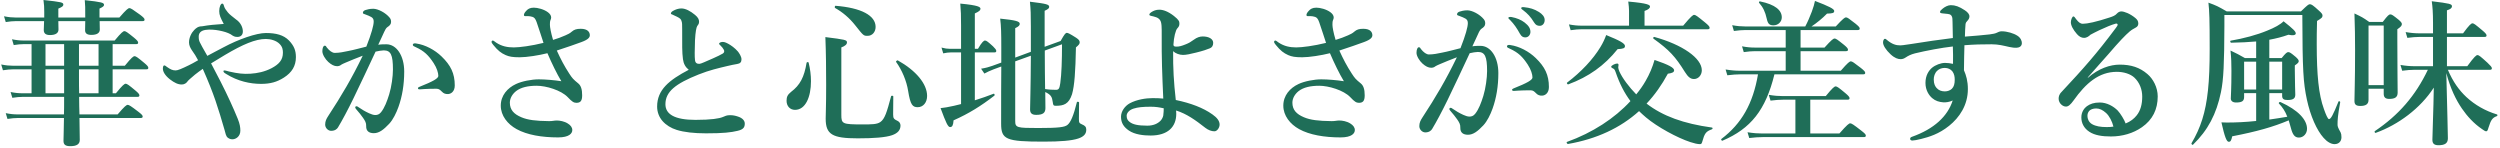 <svg width="607" height="36" viewBox="0 0 607 36" fill="none" xmlns="http://www.w3.org/2000/svg">
<path d="M15.568 23.52H5.498C4.738 23.52 3.978 23.596 2.99 23.748L2.572 22.342C3.712 22.57 4.548 22.646 5.422 22.646H7.664V16.832H3.218C2.458 16.832 1.698 16.908 0.71 17.06L0.292 15.654C1.432 15.882 2.268 15.958 3.142 15.958H7.664V10.714H5.802C5.042 10.714 4.32 10.79 3.332 10.942L2.914 9.536C4.054 9.764 4.89 9.84 5.726 9.84H27.842C29.476 7.864 29.932 7.56 30.198 7.56C30.54 7.56 30.958 7.864 32.554 9.156C33.238 9.726 33.542 10.068 33.542 10.334C33.542 10.6 33.428 10.714 33.048 10.714H27.348V15.958H30.312C31.946 13.944 32.402 13.64 32.668 13.64C33.01 13.64 33.428 13.944 35.024 15.274C35.708 15.844 36.012 16.186 36.012 16.452C36.012 16.718 35.898 16.832 35.518 16.832H27.348V22.646H28.146C29.78 20.632 30.236 20.328 30.502 20.328C30.844 20.328 31.262 20.632 32.858 21.962C33.542 22.532 33.846 22.874 33.846 23.14C33.846 23.406 33.732 23.52 33.352 23.52H19.216V24.014C19.216 25.268 19.254 26.522 19.292 27.776H28.564C30.274 25.762 30.73 25.458 30.996 25.458C31.338 25.458 31.794 25.762 33.542 27.092C34.34 27.7 34.644 28.004 34.644 28.27C34.644 28.536 34.53 28.65 34.15 28.65H19.292C19.33 30.968 19.368 32.944 19.368 33.97C19.368 35.034 18.57 35.49 17.088 35.49C15.91 35.49 15.416 35.148 15.416 34.198C15.416 33.514 15.492 31.766 15.53 28.65H4.32C3.56 28.65 2.8 28.726 1.812 28.878L1.394 27.472C2.534 27.7 3.37 27.776 4.244 27.776H15.53C15.568 26.674 15.568 25.458 15.568 24.052V23.52ZM15.568 10.714H11.046V15.958H15.568V10.714ZM19.178 10.714V15.958H23.928V10.714H19.178ZM15.568 16.832H11.046V22.646H15.568V16.832ZM19.178 16.832V18.96C19.178 20.138 19.178 21.392 19.216 22.646H23.928V16.832H19.178ZM34.606 5.128H24.194C24.194 6.154 24.232 6.876 24.232 7.18C24.232 7.978 23.586 8.472 22.18 8.472C21.116 8.472 20.66 8.092 20.66 7.332C20.66 7.104 20.698 6.458 20.698 5.128H14.162C14.2 6.154 14.2 6.876 14.2 7.18C14.2 8.016 13.516 8.51 12.148 8.51C11.084 8.51 10.628 8.092 10.628 7.294C10.628 7.028 10.666 6.344 10.704 5.128H3.864C3.104 5.128 2.382 5.204 1.394 5.356L0.976 3.95C2.116 4.178 2.952 4.254 3.788 4.254H10.742V2.924C10.742 1.632 10.704 1.176 10.552 -0.002C14.96 0.492 15.378 0.568 15.378 1.138C15.378 1.48 15.074 1.708 14.162 2.088V4.254H20.698C20.698 1.784 20.698 1.252 20.584 0.036C24.688 0.492 25.258 0.644 25.258 1.176C25.258 1.48 25.03 1.67 24.156 2.088V4.254H28.982C30.692 2.278 31.148 1.974 31.414 1.974C31.756 1.974 32.212 2.278 33.998 3.57C34.796 4.178 35.1 4.482 35.1 4.748C35.1 5.014 34.986 5.128 34.606 5.128ZM50.338 13.564C51.782 12.766 53.036 12.158 54.29 11.474C57.9 9.536 62.232 8.016 64.55 8.016C66.982 8.016 68.844 8.472 70.174 9.84C71.352 11.094 71.846 12.196 71.846 13.868C71.846 15.996 70.896 17.592 68.92 18.846C67.248 19.91 65.652 20.366 63.372 20.366C60.75 20.366 57.71 19.72 54.936 17.972C54.442 17.668 54.252 17.554 54.252 17.25C54.252 17.136 54.404 17.098 54.556 17.098C54.746 17.098 55.126 17.25 55.62 17.364C57.786 17.858 59.116 18.01 60.826 17.896C62.536 17.782 64.208 17.44 65.918 16.566C67.704 15.616 68.692 14.59 68.692 12.804C68.692 12.158 68.616 11.398 67.894 10.676C67.096 9.84 65.69 9.46 64.55 9.46C62.042 9.46 58.926 10.79 54.632 13.336C53.53 13.982 52.466 14.666 51.25 15.388C52.01 16.832 52.77 18.276 53.53 19.758C55.316 23.254 56.684 26.294 57.71 28.802C58.242 30.094 58.356 30.93 58.356 31.728C58.356 33.134 57.254 33.818 56.456 33.818C56.038 33.818 55.734 33.742 55.316 33.438C54.822 33.058 54.746 32.298 54.518 31.538C52.96 26.218 52.01 22.95 49.236 16.718C48.552 17.212 47.982 17.592 47.336 18.124C46.234 19.074 45.702 19.492 45.474 19.834C45.246 20.176 44.752 20.518 44.144 20.518C43.194 20.518 42.358 20.1 41.256 19.264C40.04 18.314 39.546 17.364 39.546 16.68C39.546 16.11 39.698 15.882 39.888 15.882C40.116 15.882 40.268 16.072 40.496 16.224C41.408 16.87 41.902 17.098 42.662 17.098C43.156 17.098 44.144 16.68 45.854 15.844C46.348 15.616 47.184 15.16 48.096 14.628C47.678 13.792 47.184 13.032 46.538 12.12C46.234 11.664 45.892 11.018 45.892 10.296C45.892 9.118 46.5 7.94 47.146 7.294C47.64 6.8 48.096 6.382 49.084 6.382C50.756 6.078 52.124 5.964 54.328 5.812C53.568 4.368 53.226 3.684 53.226 2.696C53.226 1.67 53.606 0.872 53.948 0.872C54.176 0.872 54.29 1.062 54.404 1.518C54.556 2.05 54.898 2.468 55.316 3C55.658 3.456 56.57 4.14 57.292 4.71C58.546 5.546 58.964 6.8 58.964 7.636C58.964 8.472 58.47 8.966 57.634 8.966C56.988 8.966 56.684 8.814 56 8.32C55.24 7.902 54.366 7.636 53.188 7.408C52.2 7.218 50.946 7.104 49.92 7.256C48.666 7.446 48.248 8.092 48.248 8.89C48.248 9.574 48.324 9.878 48.552 10.334C48.78 10.79 49.274 11.74 50.338 13.564ZM105.97 21.544C104.64 21.544 103.804 21.582 103.044 21.62C102.626 21.658 102.17 21.696 101.904 21.696C101.562 21.696 101.486 21.582 101.486 21.43C101.486 21.278 101.486 21.24 101.828 21.088C105.172 19.758 106.426 19.036 106.426 18.428C106.426 17.706 106.084 16.528 105.286 15.312C104.032 13.412 103.006 12.386 100.916 11.436C100.536 11.284 100.232 11.132 100.232 10.904C100.232 10.638 100.422 10.524 100.802 10.524C100.878 10.524 100.954 10.562 101.068 10.562C103.234 10.866 105.59 12.12 107.224 13.716C109.428 15.844 110.416 17.82 110.416 20.746C110.416 22.266 109.466 22.798 108.82 22.836C108.212 22.874 107.718 22.722 107.262 22.228C106.882 21.848 106.578 21.544 105.97 21.544ZM91.834 10.866C92.442 10.752 93.392 10.752 93.81 10.752C96.28 10.752 98.142 13.526 98.142 17.364C98.142 20.594 97.648 23.444 96.736 25.99C96.204 27.472 95.444 29.03 94.494 30.056C93.164 31.462 92.062 32.336 90.77 32.336C89.63 32.336 88.87 31.842 88.908 30.626C88.946 29.828 88.642 29.334 88.148 28.612C87.73 28.004 87.122 27.244 86.514 26.56C86.324 26.332 86.248 26.218 86.248 26.104C86.248 25.914 86.362 25.8 86.552 25.8C86.742 25.8 86.894 25.914 87.046 26.028C87.958 26.636 88.49 26.978 89.63 27.51C90.124 27.738 90.694 27.928 91.074 27.928C91.606 27.928 92.062 27.814 92.518 27.244C93.392 26.142 93.962 24.622 94.494 22.912C95.064 21.05 95.406 18.542 95.406 16.87C95.406 13.298 94.874 12.234 93.164 12.234C92.746 12.234 91.758 12.386 91.188 12.538C89.478 16.148 87.426 20.632 85.83 23.862C84.424 26.75 83.056 29.296 82.068 30.93C81.84 31.31 81.346 31.766 80.396 31.766C79.674 31.766 78.952 31.082 78.952 30.246C78.952 29.41 79.256 28.84 79.674 28.194C82.98 23.14 85.45 18.96 88.072 13.526C86.59 14.096 85.146 14.666 83.93 15.198C83.436 15.426 83.018 15.578 82.828 15.73C82.562 15.996 82.106 16.072 81.84 16.072C81.156 16.072 80.472 15.73 79.712 15.046C78.99 14.4 78.268 13.222 78.268 12.462C78.268 11.664 78.496 11.094 78.838 11.094C79.142 11.094 79.18 11.284 79.332 11.512C79.978 12.348 80.7 12.842 81.27 12.842C82.41 12.842 83.436 12.614 84.538 12.386C85.944 12.12 87.388 11.702 88.946 11.322C90.2 8.13 90.732 6.154 90.732 5.242C90.732 4.786 90.618 4.406 90.162 4.14C89.782 3.912 89.288 3.722 88.68 3.494C88.376 3.38 88.11 3.342 88.11 3.114C88.11 2.772 88.376 2.544 88.756 2.43C89.098 2.316 89.782 2.126 90.618 2.126C91.758 2.126 93.62 3.076 94.608 4.292C94.912 4.672 94.95 4.976 94.95 5.356C94.95 5.888 94.57 6.268 94.076 6.572C93.772 6.762 93.468 7.294 93.278 7.75C92.936 8.548 92.404 9.612 91.834 10.866ZM134.28 9.688C135.496 9.308 136.18 9.08 137.282 8.586C137.89 8.32 138.384 8.092 138.84 7.674C139.41 7.18 139.98 6.99 141.006 6.99C142.678 6.99 143.21 7.788 143.21 8.548C143.21 9.08 142.83 9.612 141.158 10.22C139.676 10.752 137.7 11.474 135.192 12.272C136.142 14.362 137.016 16.034 138.232 17.896C138.954 18.998 139.144 19.226 140.398 20.252C141.044 20.784 141.348 21.658 141.348 23.14C141.348 24.508 140.93 24.964 139.942 24.964C139.334 24.964 138.878 24.698 137.852 23.596C136.218 21.886 132.57 20.822 130.328 20.822C128.2 20.822 126.49 21.202 125.312 22.114C124.4 22.836 123.792 23.862 123.792 24.926C123.792 26.674 124.78 27.7 126.566 28.46C128.162 29.144 130.1 29.372 133.33 29.41C133.748 29.41 134.09 29.372 134.356 29.334C134.546 29.296 134.888 29.258 135.192 29.258C135.914 29.258 137.016 29.448 137.852 29.98C138.536 30.398 138.954 30.93 138.954 31.576C138.954 32.374 138.232 33.362 135.496 33.362C131.544 33.362 127.972 32.754 125.426 31.348C123.222 30.132 121.588 28.08 121.588 25.648C121.588 23.178 123.222 21.354 125.274 20.404C126.718 19.72 129.074 19.264 130.822 19.264C132.342 19.264 134.622 19.454 136.294 19.72C135.23 17.972 133.938 15.312 132.912 12.918C130.822 13.45 127.896 13.906 126.186 13.906C124.438 13.906 123.64 13.754 122.766 13.374C121.664 12.88 120.904 12.31 119.764 10.904C119.536 10.638 119.346 10.334 119.346 10.182C119.346 9.992 119.498 9.84 119.65 9.84C119.84 9.84 120.106 10.106 120.448 10.334C121.816 11.246 123.222 11.512 124.742 11.512C126.148 11.512 129.074 11.132 131.962 10.41C131.506 9.042 131.012 7.446 130.29 5.356C129.986 4.52 129.72 4.254 129.302 4.102C128.96 3.988 128.504 3.912 128.2 3.912C127.934 3.912 127.668 3.912 127.478 3.912C127.25 3.912 127.212 3.76 127.212 3.608C127.212 3.342 127.44 2.962 127.82 2.582C128.162 2.202 128.656 1.86 129.606 1.86C130.518 1.86 132.076 2.24 133.064 3C133.558 3.38 133.824 3.798 133.824 4.254C133.824 4.482 133.748 4.672 133.634 4.938C133.52 5.242 133.52 5.698 133.52 6.04C133.52 6.572 133.748 7.902 134.28 9.688ZM167.226 16.946C166.428 16.3 165.972 15.502 165.82 14.362C165.592 12.652 165.63 10.98 165.63 7.104C165.63 6.002 165.63 5.508 165.478 5.128C165.364 4.672 165.136 4.444 164.376 4.064C163.996 3.874 163.616 3.684 163.236 3.532C163.008 3.456 162.894 3.418 162.894 3.266C162.894 3.038 163.122 2.81 163.388 2.658C164.034 2.278 164.756 2.05 165.44 2.05C166.466 2.05 167.644 2.696 168.746 3.608C169.544 4.254 169.734 4.786 169.734 5.28C169.734 5.812 169.506 6.002 169.278 6.344C169.164 6.534 169.088 6.8 168.974 7.408C168.898 7.864 168.784 8.814 168.746 9.764C168.67 12.424 168.632 13.678 168.746 14.59C168.822 15.35 169.278 15.502 169.81 15.502C170.19 15.502 171.33 14.932 173.116 14.172C174.18 13.716 174.902 13.336 175.51 12.994C175.89 12.766 175.928 12.348 175.7 12.006C175.51 11.664 175.32 11.436 174.94 11.056C174.75 10.866 174.598 10.752 174.598 10.6C174.598 10.41 174.978 10.182 175.472 10.182C175.814 10.182 176.118 10.258 176.764 10.6C177.486 10.98 178.436 11.664 179.158 12.5C179.462 12.88 180.032 13.716 180.032 14.4C180.032 15.084 179.728 15.426 178.968 15.54C178.36 15.616 177.258 15.882 176.574 16.034C174.522 16.528 172.28 17.022 169.62 18.086C163.996 20.328 161.564 22.266 161.564 25.306C161.564 27.738 163.806 29.106 168.86 29.106C172.774 29.106 174.636 28.764 175.472 28.422C176.118 28.156 176.422 27.966 177.258 27.966C177.98 27.966 178.512 28.08 179.196 28.308C180.26 28.65 180.83 29.296 180.83 29.98C180.83 30.854 180.564 31.424 179.082 31.766C177.486 32.146 175.7 32.374 171.406 32.374C168.556 32.374 166.124 32.108 164.3 31.538C162.932 31.12 161.716 30.36 160.88 29.41C160.044 28.46 159.55 27.244 159.55 25.876C159.55 21.81 162.438 19.454 167.226 16.946ZM212.598 6.534C212.598 7.75 211.8 8.7 210.66 8.7C209.672 8.7 209.672 8.7 207.658 6.154C206.252 4.368 204.542 2.924 202.756 1.936C202.604 1.86 202.68 1.404 202.87 1.404C209.102 1.898 212.598 3.76 212.598 6.534ZM225.1 23.292C225.1 24.888 224.15 26.028 222.82 26.028C221.566 26.028 221.034 25.458 220.502 22.114C220.122 19.644 218.982 16.984 217.576 15.046C217.462 14.894 217.842 14.59 217.994 14.666C222.402 17.136 225.1 20.366 225.1 23.292ZM196.334 15.198C196.714 16.718 196.904 18.276 196.904 19.72C196.904 23.558 195.574 26.674 193.028 26.674C191.812 26.674 190.976 25.762 190.976 24.47C190.976 23.482 191.242 22.988 192.078 22.304C194.244 20.67 195.27 18.732 195.84 15.236C195.878 15.046 196.296 15.008 196.334 15.198ZM204.276 11.512V27.89C204.276 30.094 204.542 30.208 209.444 30.208C211.648 30.208 212.902 30.208 213.738 29.638C214.84 28.878 215.334 27.206 216.36 23.368C216.398 23.178 216.892 23.216 216.892 23.406C216.892 24.85 216.854 27.016 216.854 27.776C216.854 28.802 217.044 28.916 218.032 29.41C218.374 29.6 218.64 29.98 218.64 30.474C218.64 31.576 217.994 32.336 216.588 32.83C215.03 33.362 212.256 33.59 208.266 33.59C202.072 33.59 200.476 32.64 200.476 28.802C200.476 27.434 200.59 26.066 200.59 20.556C200.59 16.718 200.552 12.88 200.4 9.004C205.226 9.612 205.644 9.688 205.644 10.296C205.644 10.752 205.226 11.17 204.276 11.512ZM250.294 12.576V6.458C250.294 3.456 250.256 2.354 250.066 0.416C254.208 0.91 254.74 1.1 254.74 1.67C254.74 2.012 254.474 2.24 253.638 2.62V11.36L257.514 9.954C258.502 8.206 258.73 7.978 259.034 7.978C259.3 7.978 259.718 8.168 261.276 9.156C261.884 9.574 262.15 9.84 262.15 10.258C262.15 10.638 261.998 10.866 261.238 11.512C261.124 17.326 260.896 20.784 260.288 22.874C259.908 24.052 259.414 24.774 258.73 25.192C258.122 25.572 257.324 25.686 256.374 25.686C255.804 25.686 255.69 25.572 255.614 24.812C255.424 23.444 255.158 23.026 253.79 22.342C253.79 24.128 253.828 25.458 253.828 26.256C253.828 27.434 253.182 27.89 251.586 27.89C250.598 27.89 250.104 27.51 250.104 26.598C250.104 25.648 250.256 21.468 250.294 13.526L246.494 14.894V29.372C246.494 31.006 246.912 31.082 252.08 31.082C256.982 31.082 258.502 30.892 259.186 30.322C259.946 29.714 260.668 28.08 261.466 24.812C261.504 24.622 261.998 24.698 261.998 24.888C261.998 26.218 261.96 27.51 261.96 28.84C261.96 29.79 262.036 29.904 262.72 30.208C263.48 30.512 263.746 30.854 263.746 31.5C263.746 32.488 263.176 33.172 261.808 33.628C260.212 34.16 257.514 34.388 253.372 34.388C244.214 34.388 243.074 33.856 243.074 30.018C243.074 24.128 243.074 19.872 243.112 16.148L241.25 16.832C240.452 17.136 239.54 17.554 239.008 17.858L238.21 16.68C239.426 16.49 240.11 16.262 240.908 15.996L243.112 15.198V11.436C243.112 8.13 243.074 6.344 242.846 4.52C246.532 4.9 247.596 5.166 247.596 5.774C247.596 6.154 247.368 6.42 246.494 6.838V13.982L250.294 12.576ZM253.676 12.272V13.298C253.676 16.072 253.714 18.846 253.752 21.62C254.664 21.772 255.69 21.81 256.374 21.81C257.096 21.81 257.248 21.468 257.438 20.176C257.742 18.01 257.856 14.666 257.856 10.752L253.676 12.272ZM236.69 12.728V24.356C238.286 23.862 239.882 23.292 241.25 22.76C241.44 22.684 241.592 23.102 241.44 23.216C238.21 25.724 235.208 27.586 231.522 29.22C231.446 30.398 231.218 30.854 230.686 30.854C230.154 30.854 229.698 29.828 228.368 26.256C229.166 26.18 230.306 25.99 231.636 25.686C232.168 25.572 232.738 25.42 233.346 25.268V12.728H230.8C230.268 12.728 229.736 12.804 229.014 12.956L228.596 11.55C229.432 11.778 230.04 11.854 230.648 11.854H233.346V6.268C233.346 3.76 233.308 2.582 233.156 0.872C237.602 1.29 238.058 1.708 238.058 2.126C238.058 2.506 237.754 2.772 236.69 3.266V11.854H237.45C238.438 10.144 238.894 9.84 239.16 9.84C239.502 9.84 239.882 10.144 241.098 11.246C241.592 11.74 241.896 12.082 241.896 12.348C241.896 12.614 241.782 12.728 241.402 12.728H236.69ZM285.482 24.28C289.13 25.04 292.132 26.18 294.374 27.776C295.514 28.574 296.122 29.372 296.122 30.246C296.122 31.006 295.514 31.88 294.868 31.88C294.146 31.88 293.348 31.576 292.664 31.044C290.232 29.144 288.18 27.662 285.558 26.826C285.596 27.13 285.596 27.32 285.596 27.624C285.596 30.816 283.544 32.906 279.364 32.906C277.654 32.906 275.526 32.678 274.082 31.69C272.866 30.854 272.182 29.866 272.182 28.346C272.182 27.016 273.132 25.724 274.31 25.078C276.02 24.166 278.186 23.824 279.858 23.824C280.884 23.824 281.834 23.862 282.442 23.938C282.176 18.086 282.024 14.096 282.062 8.51C282.062 6.762 282.1 5.47 281.644 4.862C281.454 4.596 281.15 4.33 280.694 4.178C280.124 3.988 279.782 3.912 279.554 3.874C279.288 3.836 279.06 3.722 279.06 3.57C279.06 3.304 279.326 3.114 279.478 3C280.086 2.582 280.694 2.354 281.492 2.354C282.404 2.354 283.62 2.772 285.026 3.874C286.28 4.862 286.356 5.242 286.356 5.698C286.356 6.078 286.318 6.42 285.862 6.876C285.444 7.294 284.988 9.118 284.912 10.828C284.912 11.17 285.064 11.322 285.634 11.322C286.318 11.322 286.888 11.17 287.914 10.752C288.674 10.448 289.13 10.182 289.852 9.65C290.612 9.08 291.334 8.852 292.018 8.852C293.538 8.852 294.564 9.46 294.564 10.41C294.564 11.094 294.26 11.55 293.728 11.74C293.082 12.006 292.132 12.348 290.422 12.766C289.092 13.108 287.99 13.336 287.23 13.336C286.356 13.336 285.368 12.956 284.836 12.424C284.798 16.49 284.988 19.948 285.482 24.28ZM282.556 26.294C281.492 26.066 280.656 25.914 279.402 25.914C277.502 25.914 276.286 26.028 275.222 26.37C274.12 26.712 273.55 27.472 273.55 28.118C273.55 28.954 273.892 29.296 274.272 29.6C275.032 30.208 276.248 30.512 278.566 30.512C280.048 30.512 281.074 30.018 281.758 29.334C282.1 28.992 282.366 28.46 282.442 28.042C282.518 27.586 282.556 26.598 282.556 26.294ZM324.28 9.688C325.496 9.308 326.18 9.08 327.282 8.586C327.89 8.32 328.384 8.092 328.84 7.674C329.41 7.18 329.98 6.99 331.006 6.99C332.678 6.99 333.21 7.788 333.21 8.548C333.21 9.08 332.83 9.612 331.158 10.22C329.676 10.752 327.7 11.474 325.192 12.272C326.142 14.362 327.016 16.034 328.232 17.896C328.954 18.998 329.144 19.226 330.398 20.252C331.044 20.784 331.348 21.658 331.348 23.14C331.348 24.508 330.93 24.964 329.942 24.964C329.334 24.964 328.878 24.698 327.852 23.596C326.218 21.886 322.57 20.822 320.328 20.822C318.2 20.822 316.49 21.202 315.312 22.114C314.4 22.836 313.792 23.862 313.792 24.926C313.792 26.674 314.78 27.7 316.566 28.46C318.162 29.144 320.1 29.372 323.33 29.41C323.748 29.41 324.09 29.372 324.356 29.334C324.546 29.296 324.888 29.258 325.192 29.258C325.914 29.258 327.016 29.448 327.852 29.98C328.536 30.398 328.954 30.93 328.954 31.576C328.954 32.374 328.232 33.362 325.496 33.362C321.544 33.362 317.972 32.754 315.426 31.348C313.222 30.132 311.588 28.08 311.588 25.648C311.588 23.178 313.222 21.354 315.274 20.404C316.718 19.72 319.074 19.264 320.822 19.264C322.342 19.264 324.622 19.454 326.294 19.72C325.23 17.972 323.938 15.312 322.912 12.918C320.822 13.45 317.896 13.906 316.186 13.906C314.438 13.906 313.64 13.754 312.766 13.374C311.664 12.88 310.904 12.31 309.764 10.904C309.536 10.638 309.346 10.334 309.346 10.182C309.346 9.992 309.498 9.84 309.65 9.84C309.84 9.84 310.106 10.106 310.448 10.334C311.816 11.246 313.222 11.512 314.742 11.512C316.148 11.512 319.074 11.132 321.962 10.41C321.506 9.042 321.012 7.446 320.29 5.356C319.986 4.52 319.72 4.254 319.302 4.102C318.96 3.988 318.504 3.912 318.2 3.912C317.934 3.912 317.668 3.912 317.478 3.912C317.25 3.912 317.212 3.76 317.212 3.608C317.212 3.342 317.44 2.962 317.82 2.582C318.162 2.202 318.656 1.86 319.606 1.86C320.518 1.86 322.076 2.24 323.064 3C323.558 3.38 323.824 3.798 323.824 4.254C323.824 4.482 323.748 4.672 323.634 4.938C323.52 5.242 323.52 5.698 323.52 6.04C323.52 6.572 323.748 7.902 324.28 9.688ZM367.03 4.14C368.246 4.368 369.348 4.824 370.184 5.47C371.21 6.268 371.59 6.952 371.59 7.75C371.59 8.358 371.172 9.08 370.336 9.08C369.918 9.08 369.462 8.966 369.044 8.206C368.246 6.762 367.638 5.888 366.65 4.862C366.498 4.71 366.232 4.52 366.232 4.368C366.232 4.216 366.308 4.178 366.422 4.14C366.574 4.102 366.916 4.102 367.03 4.14ZM370.07 1.746C371.438 1.898 372.464 2.164 373.68 2.924C374.44 3.418 375.048 4.026 375.048 4.862C375.048 5.698 374.516 6.268 373.87 6.268C373.3 6.268 372.882 6.116 372.464 5.432C371.666 4.102 370.868 3.266 369.804 2.468C369.652 2.354 369.348 2.164 369.348 2.012C369.348 1.898 369.386 1.822 369.462 1.784C369.614 1.708 369.766 1.708 370.07 1.746ZM371.628 21.924C370.298 21.924 369.462 21.962 368.702 22C368.284 22.038 367.828 22.076 367.562 22.076C367.22 22.076 367.144 21.962 367.144 21.81C367.144 21.658 367.144 21.62 367.486 21.468C370.83 20.138 372.084 19.416 372.084 18.808C372.084 18.086 371.742 16.908 370.944 15.692C369.69 13.792 368.664 12.766 366.574 11.816C366.194 11.664 365.89 11.512 365.89 11.284C365.89 11.018 366.08 10.904 366.46 10.904C366.536 10.904 366.612 10.942 366.726 10.942C368.892 11.246 371.248 12.5 372.882 14.096C375.086 16.224 376.074 18.2 376.074 21.126C376.074 22.646 375.124 23.178 374.478 23.216C373.87 23.254 373.376 23.102 372.92 22.608C372.54 22.228 372.236 21.924 371.628 21.924ZM357.492 11.246C358.1 11.132 359.05 11.132 359.468 11.132C361.938 11.132 363.8 13.906 363.8 17.744C363.8 20.974 363.306 23.824 362.394 26.37C361.862 27.852 361.102 29.41 360.152 30.436C358.822 31.842 357.72 32.716 356.428 32.716C355.288 32.716 354.528 32.222 354.566 31.006C354.604 30.208 354.3 29.714 353.806 28.992C353.388 28.384 352.78 27.624 352.172 26.94C351.982 26.712 351.906 26.598 351.906 26.484C351.906 26.294 352.02 26.18 352.21 26.18C352.4 26.18 352.552 26.294 352.704 26.408C353.616 27.016 354.148 27.358 355.288 27.89C355.782 28.118 356.352 28.308 356.732 28.308C357.264 28.308 357.72 28.194 358.176 27.624C359.05 26.522 359.62 25.002 360.152 23.292C360.722 21.43 361.064 18.922 361.064 17.25C361.064 13.678 360.532 12.614 358.822 12.614C358.404 12.614 357.416 12.766 356.846 12.918C355.136 16.528 353.084 21.012 351.488 24.242C350.082 27.13 348.714 29.676 347.726 31.31C347.498 31.69 347.004 32.146 346.054 32.146C345.332 32.146 344.61 31.462 344.61 30.626C344.61 29.79 344.914 29.22 345.332 28.574C348.638 23.52 351.108 19.34 353.73 13.906C352.248 14.476 350.804 15.046 349.588 15.578C349.094 15.806 348.676 15.958 348.486 16.11C348.22 16.376 347.764 16.452 347.498 16.452C346.814 16.452 346.13 16.11 345.37 15.426C344.648 14.78 343.926 13.602 343.926 12.842C343.926 12.044 344.154 11.474 344.496 11.474C344.8 11.474 344.838 11.664 344.99 11.892C345.636 12.728 346.358 13.222 346.928 13.222C348.068 13.222 349.094 12.994 350.196 12.766C351.602 12.5 353.046 12.082 354.604 11.702C355.858 8.51 356.39 6.534 356.39 5.622C356.39 5.166 356.276 4.786 355.82 4.52C355.44 4.292 354.946 4.102 354.338 3.874C354.034 3.76 353.768 3.722 353.768 3.494C353.768 3.152 354.034 2.924 354.414 2.81C354.756 2.696 355.44 2.506 356.276 2.506C357.416 2.506 359.278 3.456 360.266 4.672C360.57 5.052 360.608 5.356 360.608 5.736C360.608 6.268 360.228 6.648 359.734 6.952C359.43 7.142 359.126 7.674 358.936 8.13C358.594 8.928 358.062 9.992 357.492 11.246ZM397.962 26.978C393.402 31.082 387.664 33.742 380.71 34.958C380.52 34.996 380.254 34.54 380.444 34.464C386.676 32.222 392.034 28.726 395.872 24.546C394.428 22.608 393.25 20.366 392.262 17.478C391.996 16.756 391.92 16.756 391.464 16.528C391.274 16.452 391.198 16.338 391.198 16.186C391.198 15.92 392.148 15.426 392.642 15.426C392.832 15.426 392.984 15.54 392.984 15.768C392.984 15.958 392.908 16.11 392.908 16.376C392.908 16.604 393.022 16.946 393.174 17.326C393.896 18.96 395.53 21.126 397.278 22.912C398.152 21.848 398.912 20.784 399.558 19.644C400.508 18.01 401.23 16.3 401.724 14.552C405.182 15.73 406.474 16.452 406.474 17.06C406.474 17.516 406.094 17.744 404.954 17.896C403.472 20.632 401.762 23.064 399.786 25.154C403.738 28.194 408.754 30.018 415.67 30.968C415.86 31.006 415.86 31.31 415.67 31.386C414.188 31.918 413.884 32.336 413.276 34.502C413.162 34.882 413.048 34.996 412.744 34.996C412.174 34.996 411.338 34.806 410.426 34.502C407.272 33.476 402.37 30.816 399.634 28.498C399.026 28.004 398.494 27.472 397.962 26.978ZM395.53 6.23V2.582C395.53 2.012 395.454 1.29 395.34 0.378C400.166 0.796 400.622 1.214 400.622 1.594C400.622 1.974 400.204 2.354 399.292 2.658V6.23H408.678C410.616 3.912 411.072 3.608 411.338 3.608C411.68 3.608 412.098 3.912 413.96 5.432C414.796 6.116 415.1 6.458 415.1 6.724C415.1 6.99 414.986 7.104 414.606 7.104H384.016C383.218 7.104 382.42 7.18 381.356 7.332L380.938 5.926C382.154 6.154 383.066 6.23 383.978 6.23H395.53ZM413.2 17.06C413.2 18.238 412.364 19.188 411.3 19.188C410.464 19.188 409.856 18.694 409.096 17.478C406.778 13.754 405.334 12.158 401.458 9.384C401.306 9.27 401.458 8.928 401.648 8.966C408.488 10.828 413.2 14.134 413.2 17.06ZM394.542 11.17C394.542 11.702 394.162 11.854 392.756 11.93C389.564 15.92 385.726 18.656 380.786 20.48C380.596 20.556 380.33 20.176 380.482 20.062C383.902 17.478 386.79 14.4 388.576 11.436C389.184 10.448 389.64 9.46 389.982 8.51C393.364 9.878 394.542 10.562 394.542 11.17ZM433.568 17.174V12.424H426.12C425.284 12.424 424.486 12.5 423.384 12.652L422.966 11.246C424.182 11.474 425.094 11.55 426.006 11.55H433.568V7.294H423.802C422.966 7.294 422.13 7.37 420.99 7.522L420.572 6.116C421.826 6.344 422.738 6.42 423.688 6.42H438.318C438.888 5.356 439.458 4.026 439.914 2.81C440.294 1.784 440.56 0.872 440.674 0.226C444.056 1.518 445.348 2.164 445.348 2.658C445.348 3.152 445.006 3.266 443.6 3.304C442.46 4.482 441.092 5.584 439.838 6.42H445.728C447.476 4.52 447.932 4.216 448.198 4.216C448.54 4.216 448.958 4.52 450.554 5.774C451.238 6.344 451.542 6.648 451.542 6.914C451.542 7.18 451.428 7.294 451.048 7.294H437.178V11.55H442.992C444.702 9.65 445.158 9.346 445.424 9.346C445.766 9.346 446.184 9.65 447.742 10.904C448.388 11.436 448.692 11.778 448.692 12.044C448.692 12.31 448.578 12.424 448.198 12.424H437.178V17.174H446.944C448.654 15.198 449.11 14.894 449.376 14.894C449.718 14.894 450.136 15.198 451.808 16.49C452.568 17.098 452.872 17.402 452.872 17.668C452.872 17.934 452.758 18.048 452.378 18.048H430.832C428.704 26.712 425.094 31.234 418.216 34.16C418.026 34.236 417.798 33.856 417.95 33.742C422.852 30.018 425.626 25.192 426.842 18.048H422.586C421.636 18.048 420.686 18.124 419.394 18.276L418.976 16.87C420.382 17.098 421.408 17.174 422.472 17.174H433.568ZM435.924 32.412V24.204H432.96C432.048 24.204 431.098 24.28 429.882 24.432L429.464 23.026C430.832 23.254 431.82 23.33 432.846 23.33H443.296C444.968 21.278 445.424 20.974 445.69 20.974C446.032 20.974 446.45 21.278 448.046 22.608C448.768 23.216 449.072 23.558 449.072 23.824C449.072 24.09 448.958 24.204 448.578 24.204H439.534V32.412H446.602C448.502 30.246 448.958 29.942 449.224 29.942C449.566 29.942 450.022 30.246 451.884 31.69C452.72 32.336 453.024 32.64 453.024 32.906C453.024 33.172 452.91 33.286 452.53 33.286H427.982C426.994 33.286 426.006 33.362 424.714 33.514L424.296 32.108C425.74 32.336 426.804 32.412 427.868 32.412H435.924ZM432.618 4.216C432.618 5.28 431.744 6.154 430.604 6.154C429.616 6.154 429.236 5.774 428.97 4.558C428.59 2.848 428.096 1.822 427.108 0.682C426.994 0.53 427.146 0.302 427.336 0.34C431.06 1.1 432.618 2.506 432.618 4.216ZM477.078 8.89C479.548 8.7 481.372 8.548 483.044 8.358C483.918 8.244 484.45 8.13 484.754 7.978C485.172 7.788 485.514 7.598 486.008 7.598C487.338 7.598 488.934 8.092 489.808 8.662C490.606 9.156 490.91 9.916 490.91 10.448C490.91 11.208 490.34 11.55 489.694 11.588C489.124 11.626 488.554 11.55 487.832 11.398C486.464 11.094 485.248 10.752 483.576 10.752C481.144 10.752 479.434 10.79 476.964 10.98C476.926 12.918 476.85 14.894 476.85 17.06C477.382 18.276 477.8 19.682 477.8 21.62C477.8 25.534 475.748 28.536 473.24 30.55C470.732 32.564 468.376 33.248 466.438 33.742C465.564 33.97 464.652 34.122 464.31 34.122C464.044 34.122 463.778 33.97 463.778 33.742C463.778 33.438 463.93 33.324 464.234 33.21C469.592 31.31 472.898 28.232 474.114 24.394C473.392 24.774 472.366 24.888 471.872 24.85C470.808 24.774 469.934 24.508 469.136 23.824C468.376 23.178 467.502 21.924 467.502 20.138C467.502 18.314 468.3 17.136 469.098 16.452C469.934 15.768 471.226 15.274 472.252 15.274C472.784 15.274 473.582 15.35 474.19 15.502C474.228 14.02 474.19 12.614 474.152 11.284C471.416 11.588 467.616 12.31 464.956 12.956C463.93 13.222 463.284 13.564 462.714 13.944C462.258 14.248 461.916 14.362 461.46 14.362C460.852 14.362 460.054 14.134 459.028 13.184C457.888 12.12 457.204 11.018 457.204 10.334C457.204 10.068 457.242 9.878 457.318 9.726C457.394 9.536 457.508 9.422 457.698 9.422C457.812 9.422 457.926 9.498 458.04 9.612C459.37 10.752 460.358 11.018 461.384 11.018C461.612 11.018 462.144 10.98 464.082 10.676C467.312 10.144 471.074 9.612 474.152 9.232C474.152 8.016 474.114 6.838 474.076 5.356C474.076 4.71 474.038 4.254 473.924 4.026C473.772 3.684 473.582 3.456 472.898 3.38C472.138 3.304 471.834 3.266 471.454 3.228C471.226 3.19 471.036 3.114 471.036 2.924C471.036 2.658 471.302 2.392 471.644 2.126C472.176 1.67 472.974 1.252 473.658 1.252C474.722 1.252 475.71 1.594 477.078 2.506C477.762 2.962 478.18 3.456 478.18 3.988C478.18 4.406 477.952 4.786 477.648 5.09C477.458 5.28 477.268 5.508 477.23 5.888C477.154 6.762 477.116 7.446 477.078 8.89ZM472.214 16.49C471.53 16.49 470.846 16.68 470.314 17.212C469.744 17.782 469.516 18.58 469.516 19.302C469.516 20.442 469.896 21.012 470.2 21.354C470.694 21.924 471.378 22.19 472.214 22.19C472.898 22.19 473.544 21.924 473.924 21.544C474.418 21.05 474.608 20.366 474.608 19.34C474.608 18.656 474.494 17.934 474.038 17.326C473.62 16.794 472.936 16.49 472.214 16.49ZM506.908 18.808L506.946 18.884C509.53 16.604 512.38 15.692 514.66 15.692C517.434 15.692 519.524 16.376 521.386 17.972C522.792 19.15 523.894 21.24 523.894 23.406C523.894 26.522 522.678 29.068 520.056 30.892C517.928 32.374 515.306 33.134 512.532 33.134C510.442 33.134 508.618 32.868 507.288 31.994C505.958 31.12 505.35 29.866 505.35 28.498C505.35 27.13 506.11 26.218 506.68 25.8C507.478 25.23 508.39 24.888 509.834 24.888C511.582 24.888 513.178 25.838 514.166 26.826C514.85 27.548 515.8 29.106 516.104 29.98C517.32 29.486 518.156 28.802 518.764 28.042C519.752 26.826 520.132 25.268 520.132 23.444C520.132 21.696 519.486 20.062 518.27 18.884C517.282 17.934 515.61 17.44 513.976 17.44C509.568 17.44 506.414 20.252 503.488 24.356C502.728 25.42 502.196 25.876 501.626 25.876C501.246 25.876 500.866 25.724 500.524 25.42C500.144 25.116 499.84 24.546 499.84 24.014C499.84 23.558 499.878 22.988 500.562 22.304C505.996 16.49 509.036 13.07 513.748 6.762C514.014 6.382 514.166 6.192 514.166 6.002C514.166 5.812 513.976 5.66 513.71 5.736C512.722 6.002 511.43 6.534 509.72 7.332C508.77 7.788 508.2 8.092 507.554 8.434C507.212 8.776 506.68 9.194 505.996 9.194C505.426 9.194 504.856 8.928 504.286 8.282C503.336 7.18 502.804 6.192 502.804 5.394C502.804 4.824 503.146 3.988 503.412 3.988C503.64 3.988 503.792 4.254 504.096 4.672C504.742 5.508 505.198 5.774 505.692 5.774C506.794 5.774 508.96 5.318 512.19 4.254C513.026 3.988 513.596 3.76 514.014 3.266C514.318 2.924 514.736 2.772 515.04 2.772C515.762 2.772 517.168 3.304 518.46 4.368C518.916 4.748 519.182 5.128 519.182 5.698C519.182 6.23 518.916 6.496 518.574 6.686C518.042 6.99 517.586 7.218 517.092 7.636C516.028 8.548 514.622 9.992 511.886 13.184C510.138 15.198 508.77 16.642 506.908 18.808ZM513.14 30.74C512.836 29.486 512.152 28.156 511.354 27.434C510.556 26.712 509.796 26.332 508.96 26.332C508.2 26.332 507.554 26.56 507.212 26.978C506.87 27.434 506.832 27.814 506.832 28.194C506.832 28.764 507.098 29.638 507.934 30.132C508.846 30.664 510.024 30.854 511.506 30.854C512.114 30.854 512.76 30.816 513.14 30.74ZM550.988 22.608V29.03C552.47 28.802 553.914 28.612 555.358 28.346C554.826 26.978 554.218 26.066 553.306 25.116C553.192 24.964 553.496 24.698 553.686 24.774C558.056 26.75 560.146 29.106 560.146 31.272C560.146 32.45 559.272 33.4 558.17 33.4C557.144 33.4 556.65 32.678 556.232 31.082C556.042 30.36 555.852 29.752 555.7 29.22C551.938 30.816 547.872 31.956 541.982 33.096C541.754 34.16 541.564 34.426 541.146 34.426C540.614 34.426 540.158 33.248 539.36 29.714C540.006 29.752 540.31 29.752 540.69 29.752C542.894 29.752 545.326 29.638 547.796 29.372V22.608H544.87V23.52C544.87 24.508 544.414 24.888 542.894 24.888C542.02 24.888 541.64 24.432 541.64 23.938C541.64 23.406 541.792 21.544 541.792 17.212C541.792 15.578 541.754 13.944 541.564 12.272C543.236 13.07 543.464 13.184 545.06 14.096H547.796V10.068C546.048 10.22 544.034 10.334 541.716 10.372C541.526 10.372 541.412 9.916 541.602 9.878C544.756 9.346 547.986 8.472 550.456 7.446C552.28 6.724 553.724 5.926 554.446 5.166C556.84 7.066 557.41 7.636 557.41 8.13C557.41 8.51 556.802 8.7 555.624 8.434C554.142 8.966 552.66 9.346 550.988 9.65V14.096H553.99C554.978 12.88 555.282 12.652 555.586 12.652C555.966 12.652 556.27 12.88 557.41 13.83C557.904 14.286 558.132 14.552 558.132 14.856C558.132 15.16 557.904 15.388 557.182 15.882V17.06C557.182 20.176 557.296 22.304 557.296 22.988C557.296 23.862 556.84 24.28 555.434 24.28C554.522 24.28 554.104 24.052 554.104 23.254V22.608H550.988ZM550.988 21.734H554.104V14.97H550.988V21.734ZM544.87 21.734H547.796V14.97H544.87V21.734ZM540.652 2.772H558.664C560.222 1.252 560.526 1.024 560.83 1.024C561.21 1.024 561.59 1.252 563.034 2.582C563.68 3.152 563.908 3.456 563.908 3.76C563.908 4.216 563.718 4.406 562.578 5.09C562.502 8.13 562.502 8.548 562.502 10.676C562.502 18.162 562.958 22.95 564.25 26.484C564.744 27.89 565.2 28.916 565.466 28.916C565.922 28.916 566.416 28.042 567.784 24.66C567.86 24.47 568.24 24.622 568.202 24.812C567.594 28.118 567.556 29.22 567.556 30.208C567.556 30.664 567.594 30.892 568.316 32.184C568.43 32.412 568.506 32.792 568.506 33.324C568.506 34.312 567.86 34.996 566.834 34.996C565.998 34.996 565.048 34.464 564.174 33.476C562.502 31.614 560.982 28.194 560.108 24.166C559.234 20.024 559.044 17.136 559.006 3.646H540.082V6.344C540.044 15.426 539.892 19.264 539.246 22.38C538.144 27.7 536.092 31.614 532.444 35.148C532.292 35.262 531.988 34.92 532.102 34.768C534.306 31.044 535.522 27.358 536.092 21.962C536.396 19.15 536.51 15.844 536.51 11.816C536.51 4.786 536.434 2.658 536.206 0.644C538.182 1.366 538.562 1.556 540.652 2.772ZM604.53 16.946H594.346C595.562 19.834 597.044 21.886 598.83 23.558C600.92 25.496 603.466 26.94 606.24 27.776C606.43 27.814 606.43 28.118 606.24 28.194C605.176 28.574 604.796 29.106 604.226 30.93C603.998 31.69 603.922 31.88 603.618 31.88C603.428 31.88 603.048 31.652 602.592 31.31C600.692 30.018 599.058 28.27 597.766 26.37C596.322 24.28 594.954 21.506 593.966 17.744C594.194 28.156 594.346 31.424 594.346 33.59C594.346 34.806 593.586 35.262 592.066 35.262C590.964 35.262 590.584 34.806 590.584 33.932C590.584 32.564 590.85 26.636 590.926 21.278C587.658 26.332 582.3 30.284 576.828 32.26C576.638 32.336 576.448 31.956 576.6 31.842C582.376 27.966 586.48 23.254 589.482 16.946H586.214C585.34 16.946 584.428 17.022 583.25 17.174L582.832 15.768C584.162 15.996 585.188 16.072 586.176 16.072H590.736V8.966H587.468C586.594 8.966 585.682 9.042 584.504 9.194L584.086 7.788C585.416 8.016 586.442 8.092 587.43 8.092H590.736V5.546C590.736 3.076 590.622 1.67 590.432 0.302C594.878 0.834 595.334 0.986 595.334 1.518C595.334 1.936 594.992 2.24 594.118 2.506V8.092H598.032C599.59 5.964 600.046 5.66 600.312 5.66C600.654 5.66 601.034 5.964 602.706 7.37C603.428 7.978 603.732 8.32 603.732 8.586C603.732 8.852 603.618 8.966 603.238 8.966H594.118V16.072H599.058C600.806 13.678 601.262 13.374 601.528 13.374C601.87 13.374 602.25 13.678 603.96 15.236C604.72 15.958 605.024 16.3 605.024 16.566C605.024 16.832 604.91 16.946 604.53 16.946ZM575.08 21.544V24.242C575.08 25.306 574.396 25.724 573.104 25.724C572.002 25.724 571.66 25.344 571.66 24.508C571.66 22.494 571.812 20.29 571.812 12.234C571.812 9.27 571.774 6.268 571.66 3.266C573.408 4.102 573.674 4.216 575.232 5.318H578.538C579.754 3.722 580.058 3.494 580.362 3.494C580.742 3.494 581.046 3.722 582.376 4.786C582.946 5.28 583.174 5.546 583.174 5.85C583.174 6.23 582.908 6.534 582.072 7.104V9.612C582.072 16.186 582.148 21.012 582.148 22.494C582.148 23.634 581.464 24.014 580.096 24.014C579.184 24.014 578.766 23.634 578.766 22.76V21.544H575.08ZM578.766 20.67V6.192H575.08V20.67H578.766Z" fill="#1F6E58"/>
</svg>
